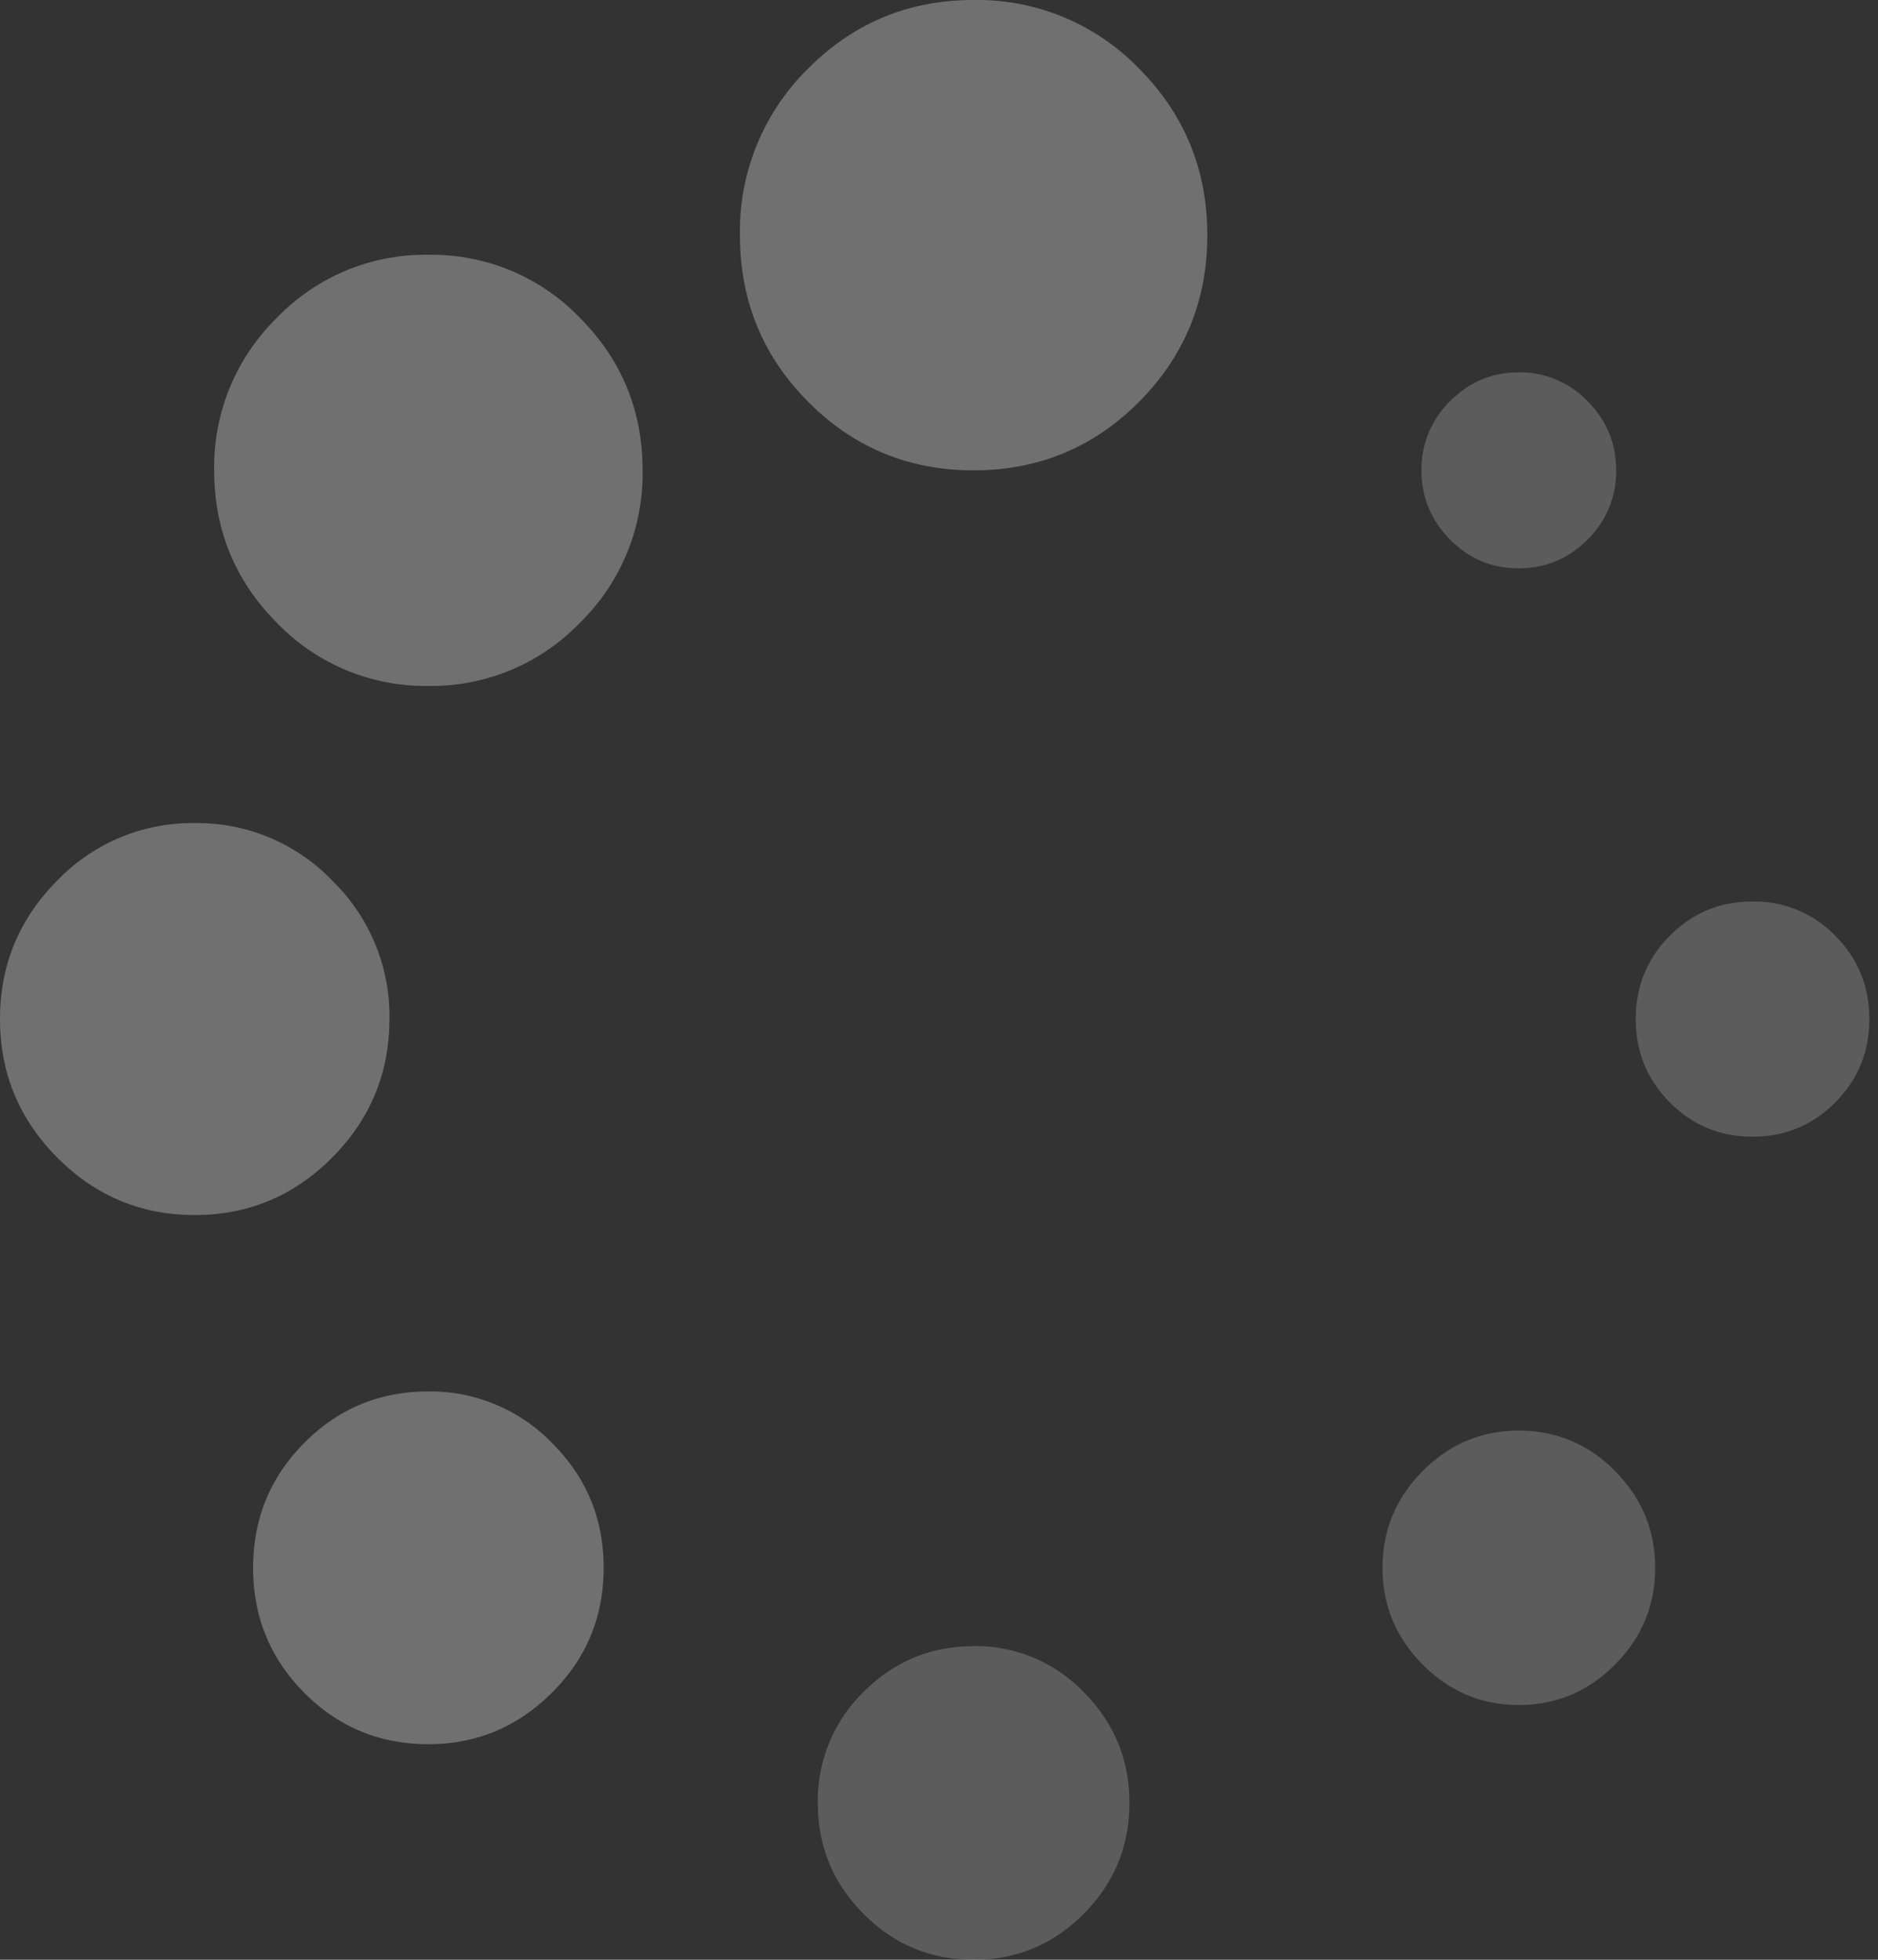 <svg xmlns="http://www.w3.org/2000/svg" fill="none" viewBox="0 0 23 24" id="LoaderDark" style="width:100%;height:100%;filter:none"><rect x="0" y="0" width="23" height="24" fill="#333333" stroke="none"/><path fill="#fff" fill-opacity="0.3" fill-rule="evenodd" d="M5.247 17.04c-.597 0-1.104.21-1.52.63-.418.42-.627.93-.627 1.53s.209 1.11.626 1.53c.418.42.924.63 1.52.63.587 0 1.091-.21 1.513-.63.423-.42.634-.93.634-1.53s-.211-1.11-.634-1.53a2.072 2.072 0 0 0-1.512-.63ZM4.77 12.48a2.32 2.32 0 0 0-.7-1.695 2.29 2.29 0 0 0-1.685-.705 2.29 2.29 0 0 0-1.685.705c-.467.47-.7 1.035-.7 1.695 0 .66.233 1.224.7 1.695.468.47 1.029.705 1.685.705.656 0 1.217-.235 1.684-.705.467-.47.7-1.035.7-1.695Z" clip-rule="evenodd"/><path fill="#fff" fill-opacity="0.2" fill-rule="evenodd" d="M18.601 6.96c.328 0 .61-.118.842-.352a1.16 1.16 0 0 0 .35-.848c0-.33-.116-.613-.35-.847a1.144 1.144 0 0 0-.842-.353c-.328 0-.608.118-.842.353a1.16 1.16 0 0 0-.35.847c0 .33.117.612.35.848.233.235.514.352.842.352Z" clip-rule="evenodd"/><path fill="#fff" fill-opacity="0.3" fill-rule="evenodd" d="M5.247 3.12a2.52 2.52 0 0 0-1.856.772 2.552 2.552 0 0 0-.768 1.868c0 .73.256 1.352.768 1.867a2.52 2.52 0 0 0 1.856.773 2.52 2.52 0 0 0 1.855-.773A2.553 2.553 0 0 0 7.87 5.76c0-.73-.256-1.353-.768-1.868a2.52 2.52 0 0 0-1.855-.772Z" clip-rule="evenodd"/><path fill="#fff" fill-opacity="0.2" fill-rule="evenodd" d="M22.477 11.46a1.375 1.375 0 0 0-1.014-.42c-.397 0-.735.14-1.013.42-.278.28-.417.62-.417 1.02s.139.74.417 1.02c.278.28.616.42 1.013.42.398 0 .736-.14 1.014-.42.278-.28.417-.62.417-1.02s-.139-.74-.417-1.02ZM18.601 17.52c-.457 0-.85.165-1.177.495-.328.33-.492.725-.492 1.185 0 .46.164.855.492 1.185.328.33.72.495 1.177.495.457 0 .85-.165 1.178-.495.328-.33.492-.725.492-1.185 0-.46-.164-.855-.492-1.185a1.601 1.601 0 0 0-1.178-.495ZM11.924 20.16c-.527 0-.976.187-1.35.562a1.856 1.856 0 0 0-.558 1.358c0 .53.186.982.559 1.357.373.375.822.563 1.349.563s.976-.188 1.349-.563c.373-.375.559-.827.559-1.357s-.187-.983-.56-1.358a1.832 1.832 0 0 0-1.348-.563Z" clip-rule="evenodd"/><path fill="#fff" fill-opacity="0.3" fill-rule="evenodd" d="M11.924 0c-.795 0-1.47.28-2.027.84a2.787 2.787 0 0 0-.835 2.04c0 .8.278 1.48.835 2.04.556.56 1.232.84 2.027.84.795 0 1.47-.28 2.027-.84.556-.56.835-1.24.835-2.04S14.507 1.4 13.95.84A2.75 2.75 0 0 0 11.924 0Z" clip-rule="evenodd"/></svg>